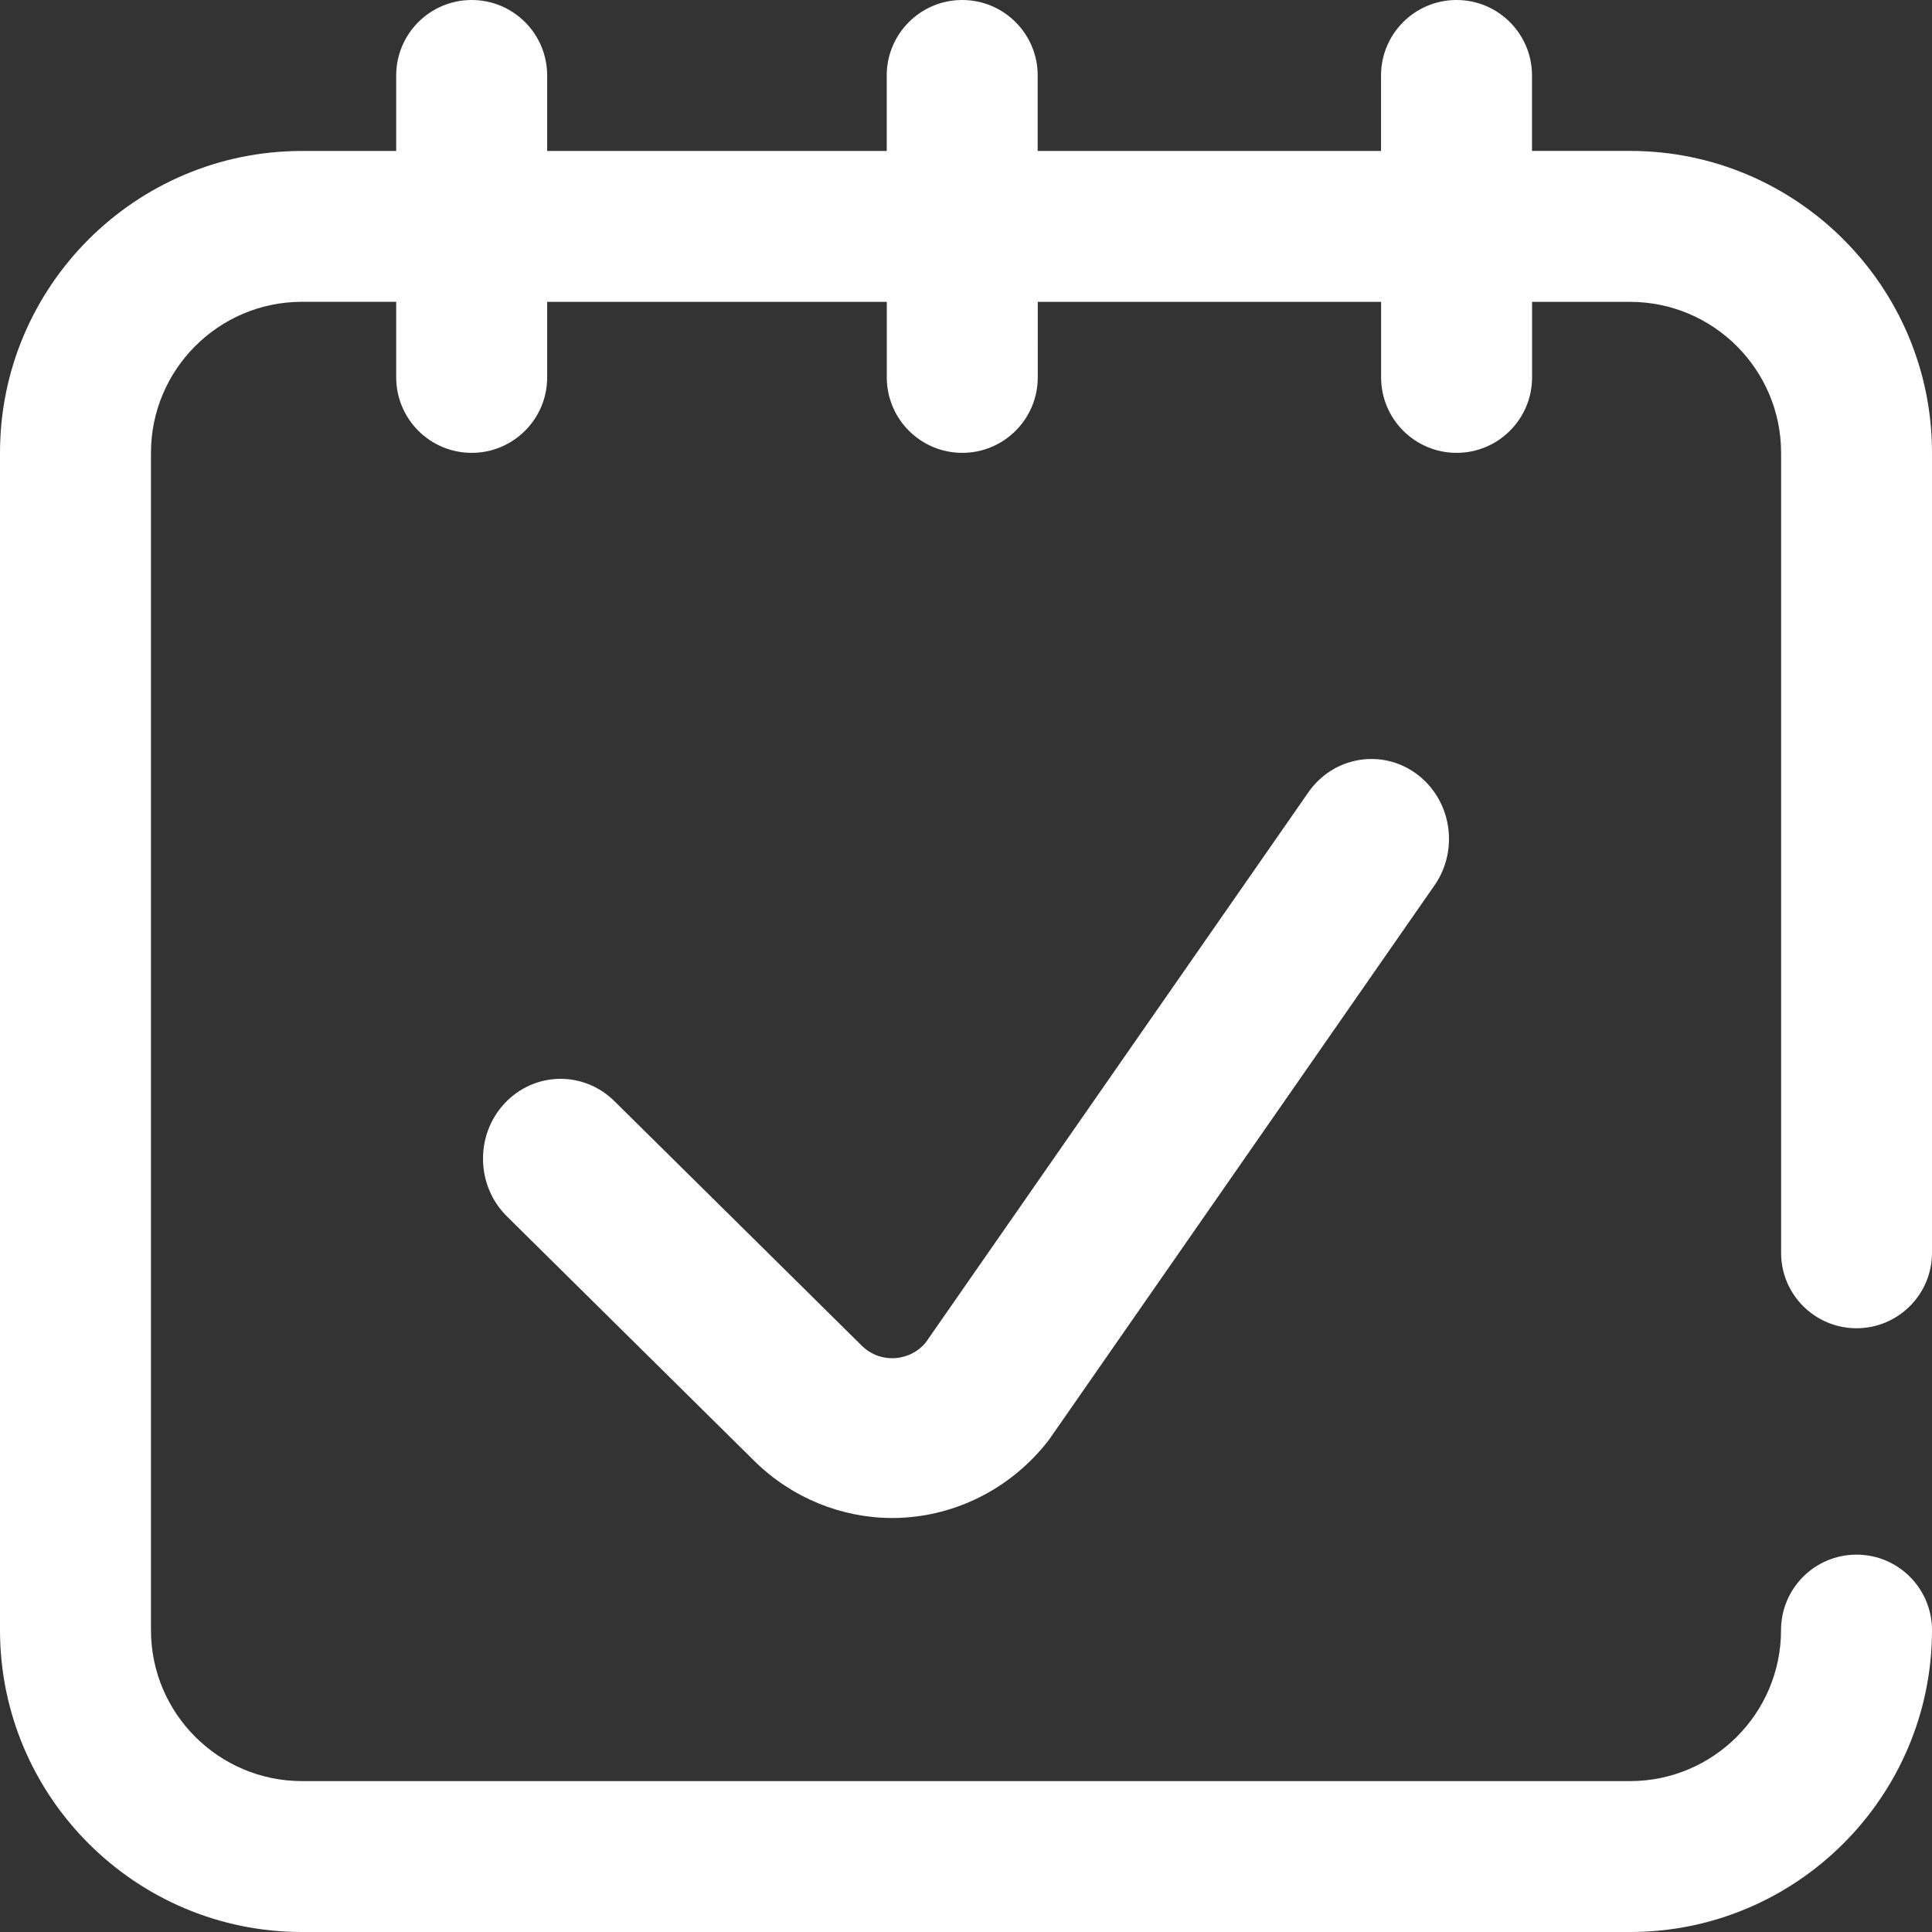 <svg width="28" height="28" viewBox="0 0 28 28" xmlns="http://www.w3.org/2000/svg" xmlns:xlink="http://www.w3.org/1999/xlink"><rect x="0" y="0" width="28" height="28" fill="#333333" stroke="none"/><title>Group</title><g id="Page-1" stroke="none" stroke-width="1" fill="none" fill-rule="evenodd"><g id="contact" transform="translate(-381, -1087)" fill="#fff" fill-rule="nonzero"><g id="Group" transform="translate(381, 1087)"><path d="M26.906 19.25C27.51 19.25 28 18.76 28 18.156V6.562c0-2.412-1.963-4.375-4.375-4.375H22.203V1.094C22.203.49 21.713.0 21.109.0s-1.094.49-1.094 1.094V2.188H15.039V1.094C15.039.49 14.549.0 13.945.0s-1.094.49-1.094 1.094V2.188H7.93V1.094C7.93.49 7.44.0 6.836.0s-1.094.49-1.094 1.094V2.188H4.375C1.963 2.188.0 4.15.0 6.562V23.625C0 26.037 1.963 28 4.375 28h19.25C26.037 28 28 26.037 28 23.625 28 23.021 27.51 22.531 26.906 22.531S25.812 23.021 25.812 23.625c0 1.206-.981 2.188-2.188 2.188H4.375C3.169 25.812 2.188 24.831 2.188 23.625V6.562c0-1.206.981-2.188 2.188-2.188H5.742V5.469c0 .604.49 1.094 1.094 1.094s1.094-.49 1.094-1.094V4.375h4.922V5.469c0 .604.49 1.094 1.094 1.094s1.094-.49 1.094-1.094V4.375H20.016V5.469c0 .604.49 1.094 1.094 1.094s1.094-.49 1.094-1.094V4.375H23.625c1.206.0 2.188.981 2.188 2.188V18.156C25.812 18.76 26.302 19.25 26.906 19.25z" id="Path"/><path d="M18.961 11.484l-5.544 7.972C13.266 19.637 13.076 19.676 12.974 19.683 12.87 19.69 12.667 19.676 12.492 19.505L8.904 15.958C8.455 15.515 7.743 15.53 7.313 15.991 6.883 16.452 6.898 17.185 7.346 17.628L10.938 21.179C11.476 21.707 12.194 22 12.933 22 12.997 22 13.06 21.998 13.124 21.993 13.929 21.938 14.68 21.535 15.186 20.888 15.199 20.871 15.211 20.854 15.224 20.836l5.566-8.005C21.151 12.312 21.035 11.589 20.53 11.216 20.025 10.844 19.322 10.964 18.961 11.484z" id="Path"/></g></g></g></svg>